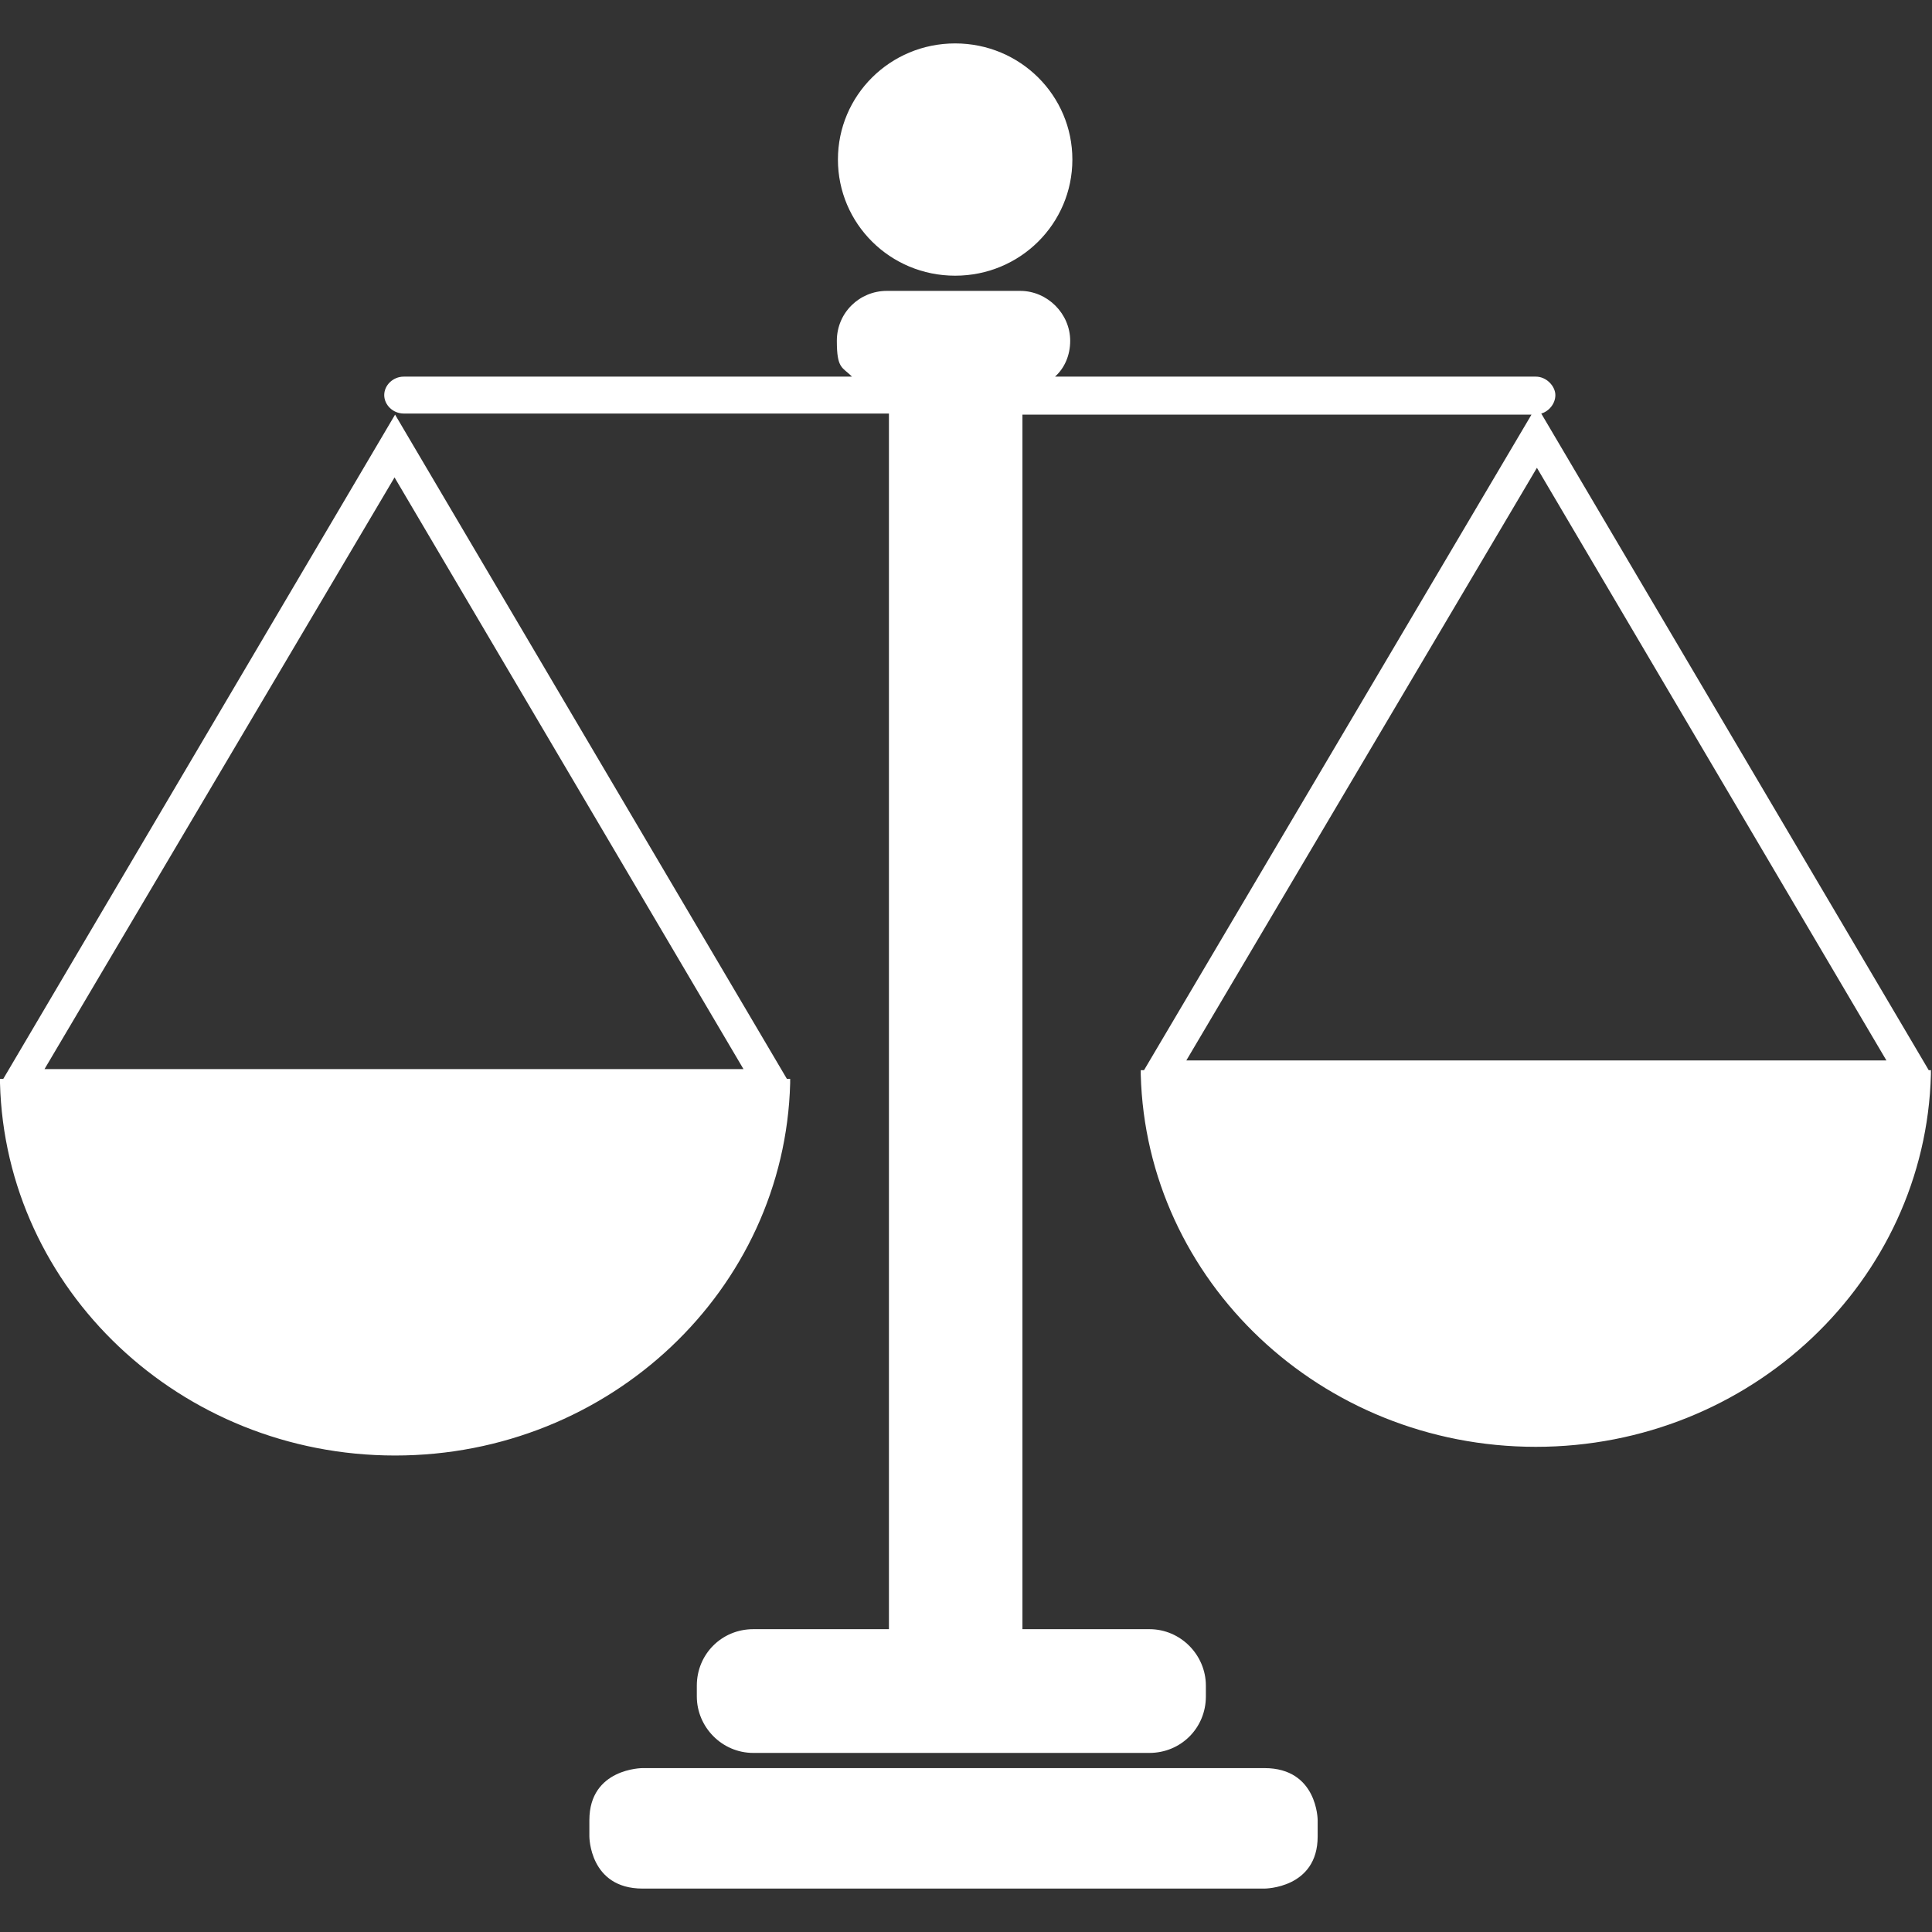 <?xml version="1.0" encoding="UTF-8"?>
<svg xmlns="http://www.w3.org/2000/svg" version="1.1" viewBox="0 0 178 178">
  <rect x="0" y="0" width="178" height="178" fill="#333333" stroke="none"/>
  <defs>
    <style>
      .cls-1 {
        fill: #fff;
      }
    </style>
  </defs>
  <g>
    <g id="Laag_1">
      <g id="Laag_1-2" data-name="Laag_1">
        <path class="cls-1" d="M54.3,167.7v1.5s0,4.8,4.9,4.8h57.3s4.9,0,4.9-4.8v-1.5s0-4.8-4.9-4.8h-57.3s-4.9,0-4.9,4.8M36.3,43.9l32.2,54.6H4.1l32.3-54.6h0ZM36.4,38.2L.3,99.4h-.3v.4h0c.5,19,16.6,34.3,36.4,34.3s35.9-15.3,36.4-34.3h0v-.4h-.3l-36.1-61.2ZM98.8,14.7c0-5.9-4.8-10.7-10.8-10.7s-10.8,4.8-10.8,10.7,4.8,10.7,10.8,10.7,10.8-4.8,10.8-10.7M173.7,97.7h-64.4l32.3-54.6,32.2,54.6h0ZM178,98.6h-.3l-35.7-60.5c.7-.2,1.3-.9,1.3-1.7s-.8-1.7-1.8-1.7h-44.3c.9-.8,1.4-2,1.4-3.3,0-2.5-2.1-4.6-4.6-4.6h-12.3c-2.5,0-4.6,2-4.6,4.6s.5,2.4,1.4,3.3h-41.3c-1,0-1.8.8-1.8,1.7s.8,1.7,1.8,1.7h44.7v112h-12.5c-2.9,0-5.2,2.3-5.2,5.2v1c0,2.8,2.3,5.2,5.2,5.2h36.5c2.9,0,5.2-2.3,5.2-5.2v-1c0-2.8-2.3-5.2-5.2-5.2h-11.7V38.2h46.9l-35.7,60.4h-.3v.4h0c.5,19,16.6,34.3,36.4,34.3s35.9-15.3,36.4-34.3h0v-.4"></path>
      </g>
    </g>
  </g>
</svg>
